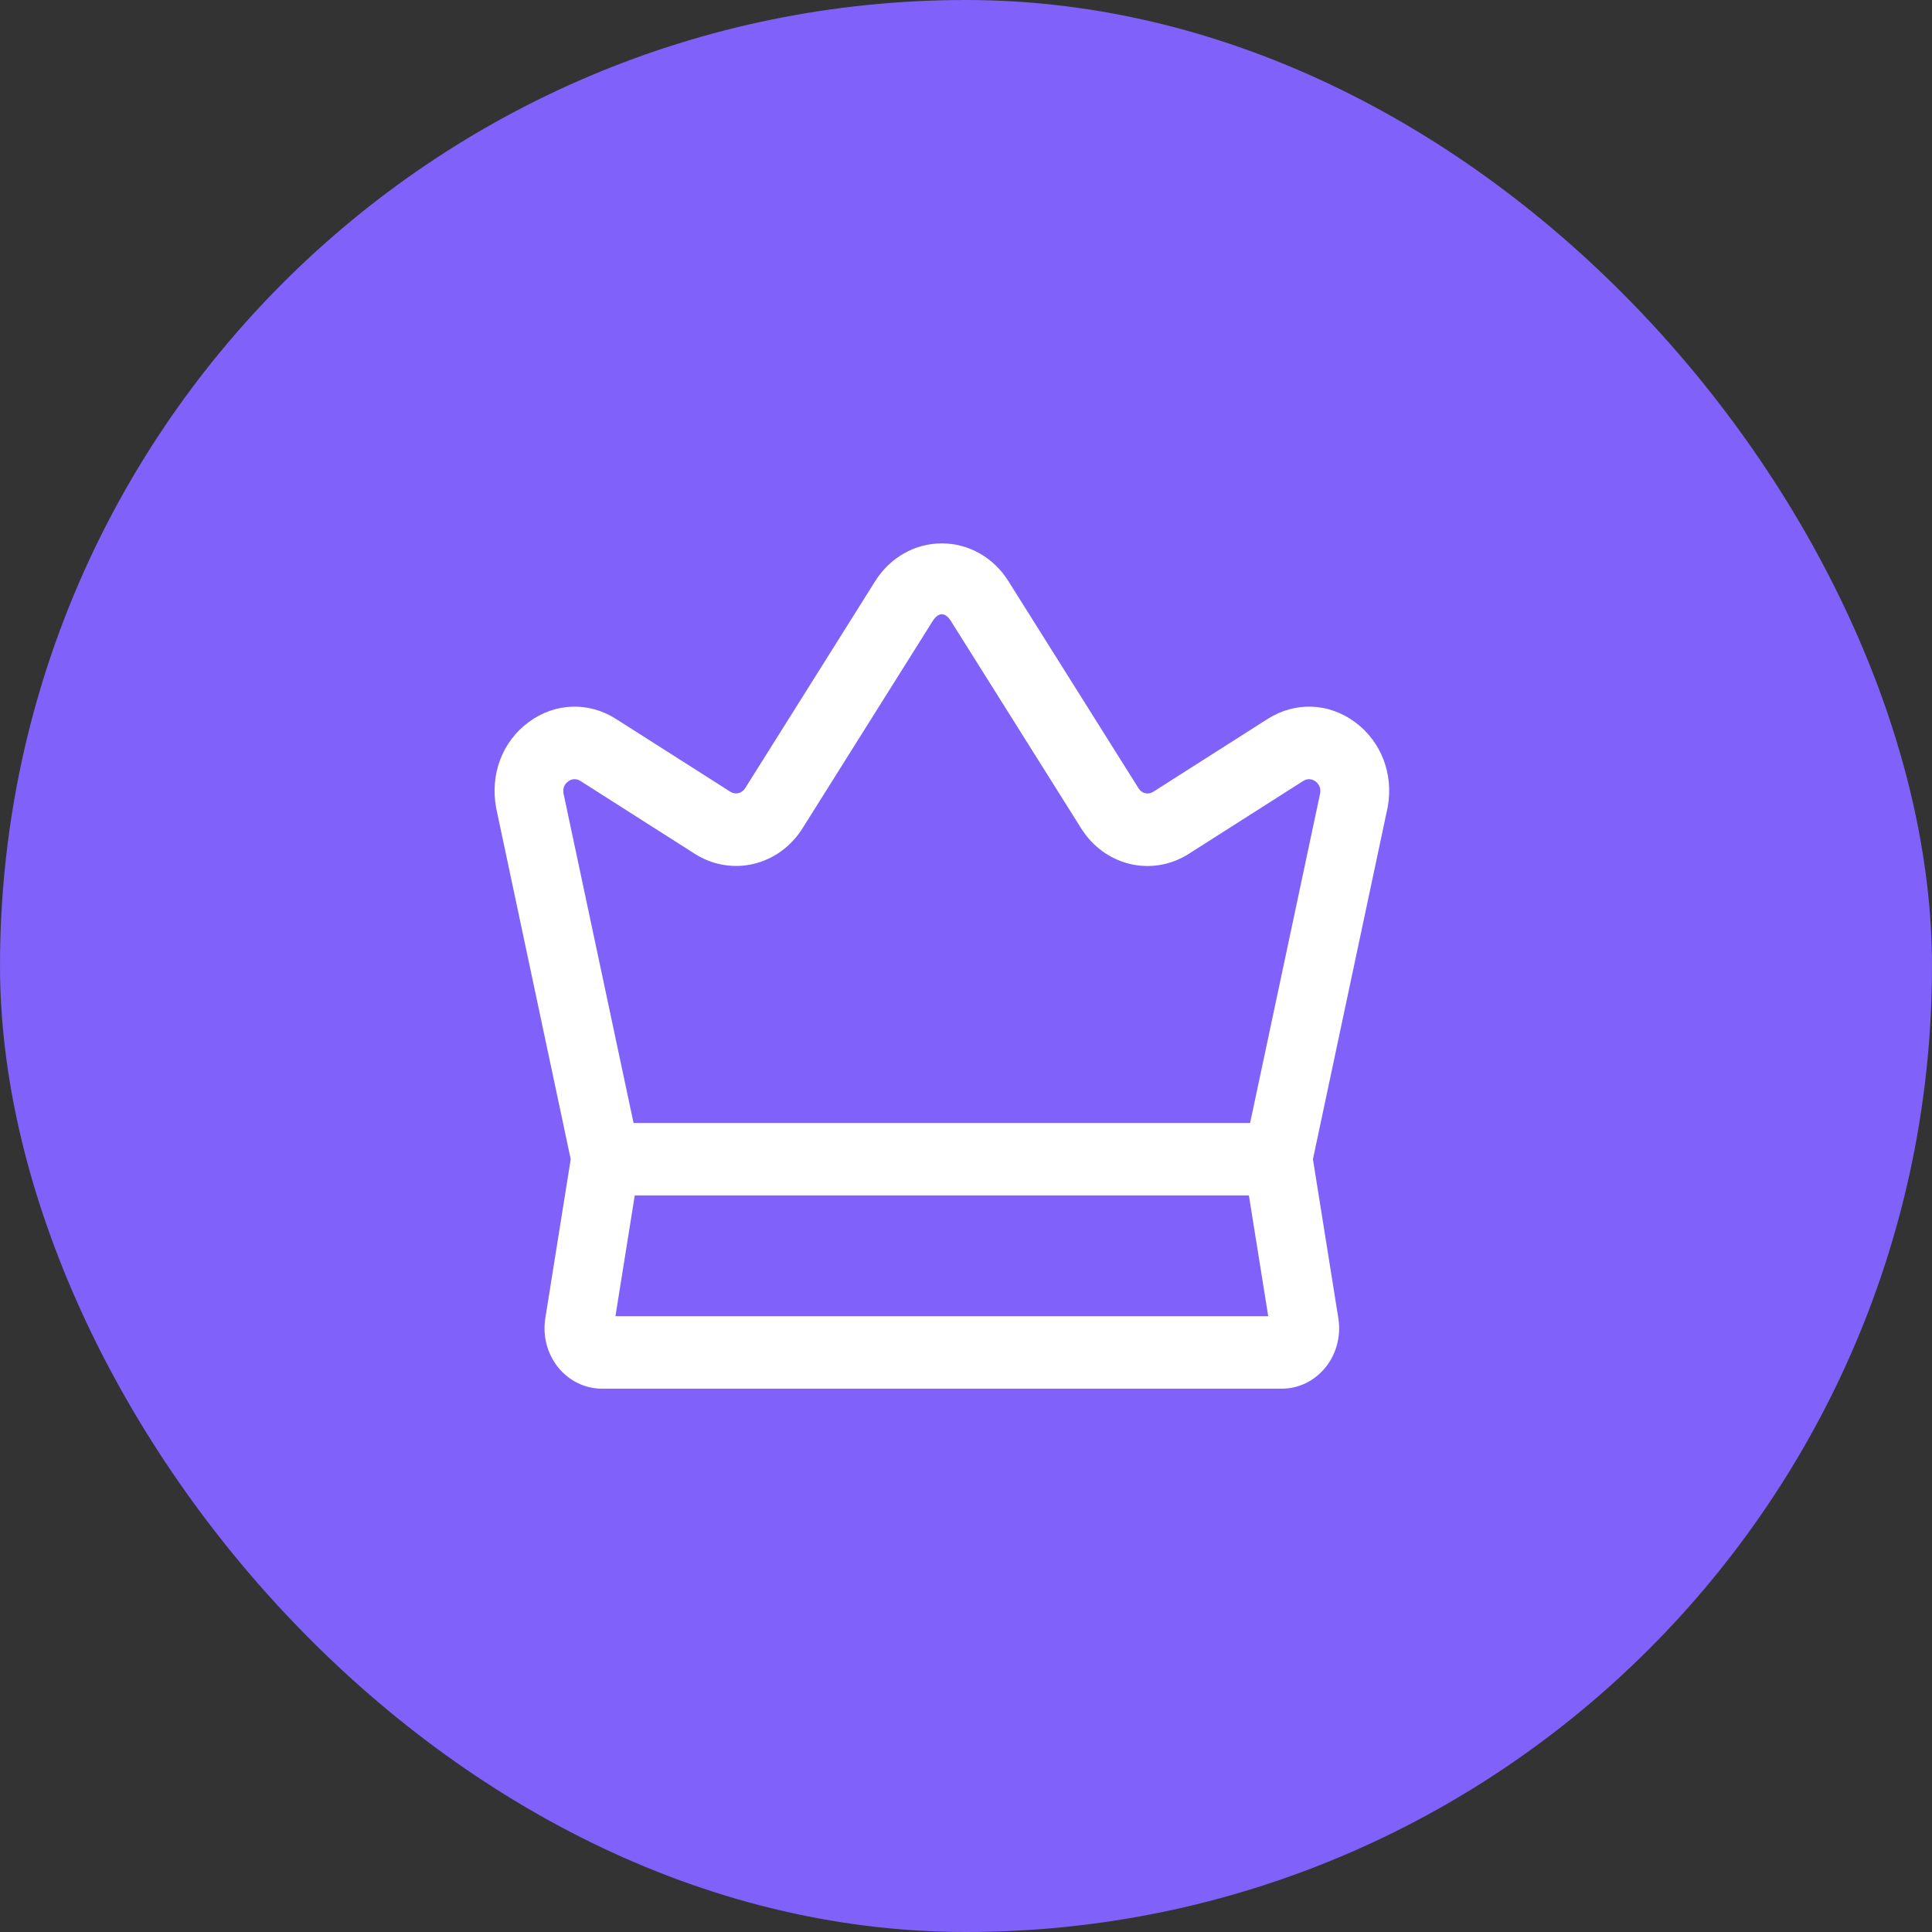 <svg width="40" height="40" viewBox="0 0 40 40" fill="none" xmlns="http://www.w3.org/2000/svg">
<rect x="0" y="0" width="40" height="40" fill="#333333" stroke="none"/>
<rect width="40" height="40" rx="20" fill="#8061F9"/>
<g clip-path="url(#clip0_251_253)">
<g clip-path="url(#clip1_251_253)">
<path d="M28.053 14.95C27.508 14.548 26.812 14.523 26.243 14.886L23.875 16.394C23.771 16.459 23.64 16.428 23.574 16.323L20.876 12.029C20.569 11.541 20.055 11.25 19.499 11.25C18.943 11.25 18.429 11.541 18.122 12.029L15.427 16.32C15.36 16.427 15.225 16.459 15.121 16.392L12.756 14.886C12.186 14.523 11.492 14.548 10.946 14.95C10.4 15.352 10.141 16.03 10.274 16.737L11.816 24.001L11.29 27.293C11.232 27.656 11.329 28.026 11.554 28.308C11.78 28.589 12.111 28.751 12.461 28.751H26.538C26.888 28.751 27.218 28.59 27.445 28.308C27.671 28.027 27.767 27.657 27.709 27.293L27.183 24.001L28.725 16.737C28.726 16.731 28.727 16.725 28.729 16.719C28.858 16.03 28.599 15.353 28.053 14.95ZM12.742 27.25L13.142 24.75H25.857L26.257 27.25H12.742ZM25.882 23.25H13.117L11.667 16.428C11.642 16.291 11.716 16.213 11.763 16.179C11.809 16.144 11.905 16.098 12.019 16.17L14.383 17.676C15.145 18.161 16.125 17.928 16.616 17.148L19.311 12.857C19.428 12.671 19.57 12.671 19.687 12.857L22.384 17.15C22.874 17.93 23.852 18.161 24.612 17.678L26.98 16.17C27.093 16.098 27.189 16.144 27.236 16.179C27.281 16.213 27.355 16.289 27.333 16.422L25.882 23.25Z" fill="white"/>
</g>
</g>
<defs>
<clipPath id="clip0_251_253">
<rect width="19" height="18" fill="white" transform="translate(10 11)"/>
</clipPath>
<clipPath id="clip1_251_253">
<rect width="19" height="18" fill="white" transform="translate(10 11)"/>
</clipPath>
</defs>
</svg>
